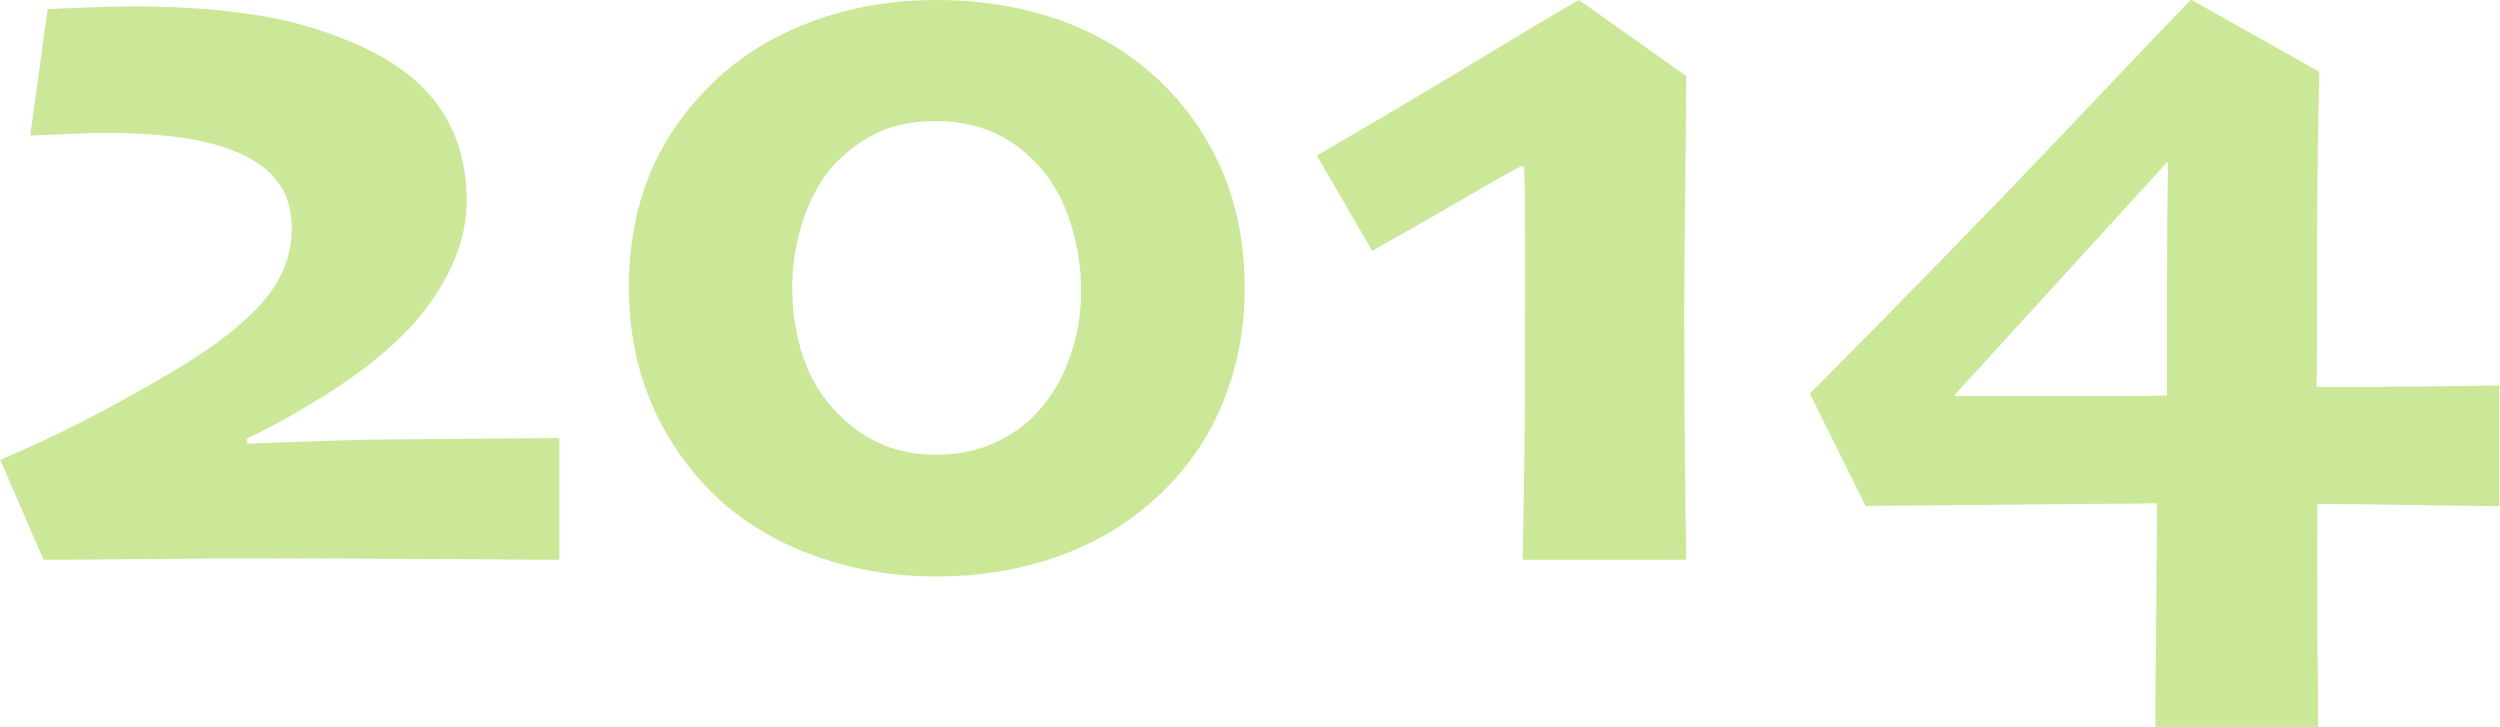 <?xml version="1.0" encoding="UTF-8"?><svg id="_レイヤー_1" xmlns="http://www.w3.org/2000/svg" viewBox="0 0 77.63 22.58"><defs><style>.cls-1{fill:#cae898;stroke-width:0px;}</style></defs><path class="cls-1" d="m17.37,17.38c-.27,0-1.42,0-3.46-.02-2.04-.01-3.63-.02-4.76-.02-1.33,0-2.86,0-4.6.02s-2.81.02-3.2.02l-1.34-3.1c.86-.37,1.73-.77,2.61-1.22.87-.45,1.75-.94,2.64-1.46,1.28-.75,2.24-1.48,2.86-2.18.63-.7.94-1.48.94-2.33,0-.6-.16-1.1-.47-1.49-.31-.39-.76-.7-1.34-.92-.48-.19-1.05-.33-1.72-.42-.67-.09-1.36-.13-2.08-.13-.46,0-.92.01-1.36.03s-.82.04-1.15.05L1.48.28c.34-.01.76-.03,1.25-.05s.96-.03,1.41-.03c1.27,0,2.44.07,3.5.22,1.06.14,2.05.4,2.96.76,1.33.51,2.31,1.18,2.94,2.01.63.83.95,1.84.95,3.03,0,.79-.2,1.56-.6,2.32-.4.76-.93,1.45-1.59,2.06-.58.55-1.31,1.11-2.19,1.66s-1.7,1.01-2.46,1.37l.03.15c.73-.03,1.43-.06,2.11-.08s1.27-.04,1.79-.05c1.2-.01,2.39-.02,3.59-.03,1.2-.01,1.93-.02,2.2-.02v3.79Z"/><path class="cls-1" d="m38.65,8.95c0,1.31-.24,2.53-.73,3.68-.49,1.14-1.21,2.13-2.17,2.96-.83.74-1.82,1.31-2.96,1.71-1.15.4-2.38.6-3.71.6s-2.5-.2-3.64-.59c-1.14-.39-2.14-.96-3-1.7-.94-.85-1.66-1.84-2.16-2.97s-.75-2.36-.75-3.7.22-2.5.66-3.56c.44-1.06,1.11-2.01,1.99-2.85.84-.81,1.86-1.43,3.05-1.87,1.19-.44,2.47-.66,3.84-.66s2.65.21,3.8.61,2.16,1.01,3.02,1.79c.91.84,1.59,1.81,2.06,2.9.46,1.09.7,2.31.7,3.64Zm-5.08.1c0-.8-.13-1.56-.38-2.29s-.64-1.34-1.15-1.83c-.37-.37-.79-.65-1.29-.86-.49-.2-1.05-.31-1.67-.31-.69,0-1.27.11-1.74.32-.48.21-.9.51-1.28.87-.45.43-.81,1.01-1.07,1.74-.26.73-.39,1.47-.39,2.21,0,.82.12,1.57.37,2.27.24.69.64,1.3,1.2,1.82.37.35.79.63,1.27.83.48.2,1.03.3,1.63.3s1.16-.1,1.65-.3c.49-.2.92-.47,1.29-.81.5-.48.88-1.06,1.15-1.75.27-.69.41-1.43.41-2.22Z"/><path class="cls-1" d="m52.36,17.38h-5.08c.01-.46.03-1.41.05-2.84s.03-3.14.03-5.13c0-.56,0-1.24,0-2.03,0-.79-.01-1.52-.03-2.18l-.08-.05c-.47.25-1.15.63-2.01,1.14-.87.5-1.74,1-2.63,1.5l-1.72-2.96c1.7-.99,3.37-1.97,5-2.96,1.63-.99,2.68-1.61,3.14-1.87l3.33,2.36c-.01,1.52-.02,2.99-.04,4.42-.02,1.43-.02,2.42-.02,2.97,0,1.25,0,2.72.02,4.41.02,1.69.03,2.76.04,3.23Z"/><path class="cls-1" d="m77.63,15.72c-1.45-.02-2.6-.04-3.44-.05-.85-.01-1.59-.02-2.23-.02-.01,1.46,0,2.87,0,4.2.02,1.34.02,2.24.02,2.72h-5.05c0-.52,0-1.43.02-2.72.01-1.29.02-2.7.03-4.22l-9.05.08-1.73-3.49c2.86-2.87,5.45-5.53,7.79-7.99,2.33-2.46,3.69-3.88,4.05-4.24l3.98,2.24c-.04,1.67-.07,3.58-.07,5.74s0,3.5-.02,4.04c.5,0,1.19,0,2.07,0,.88,0,2.08-.02,3.61-.04v3.75Zm-10.31-10.66l-.03-.02-6.6,7.23.03.03c.2,0,.57,0,1.1,0,.54,0,1.19,0,1.97,0h1.51c.62,0,1.28,0,1.99-.02v-3.45c0-1.15.01-2.41.03-3.79Z"/></svg>